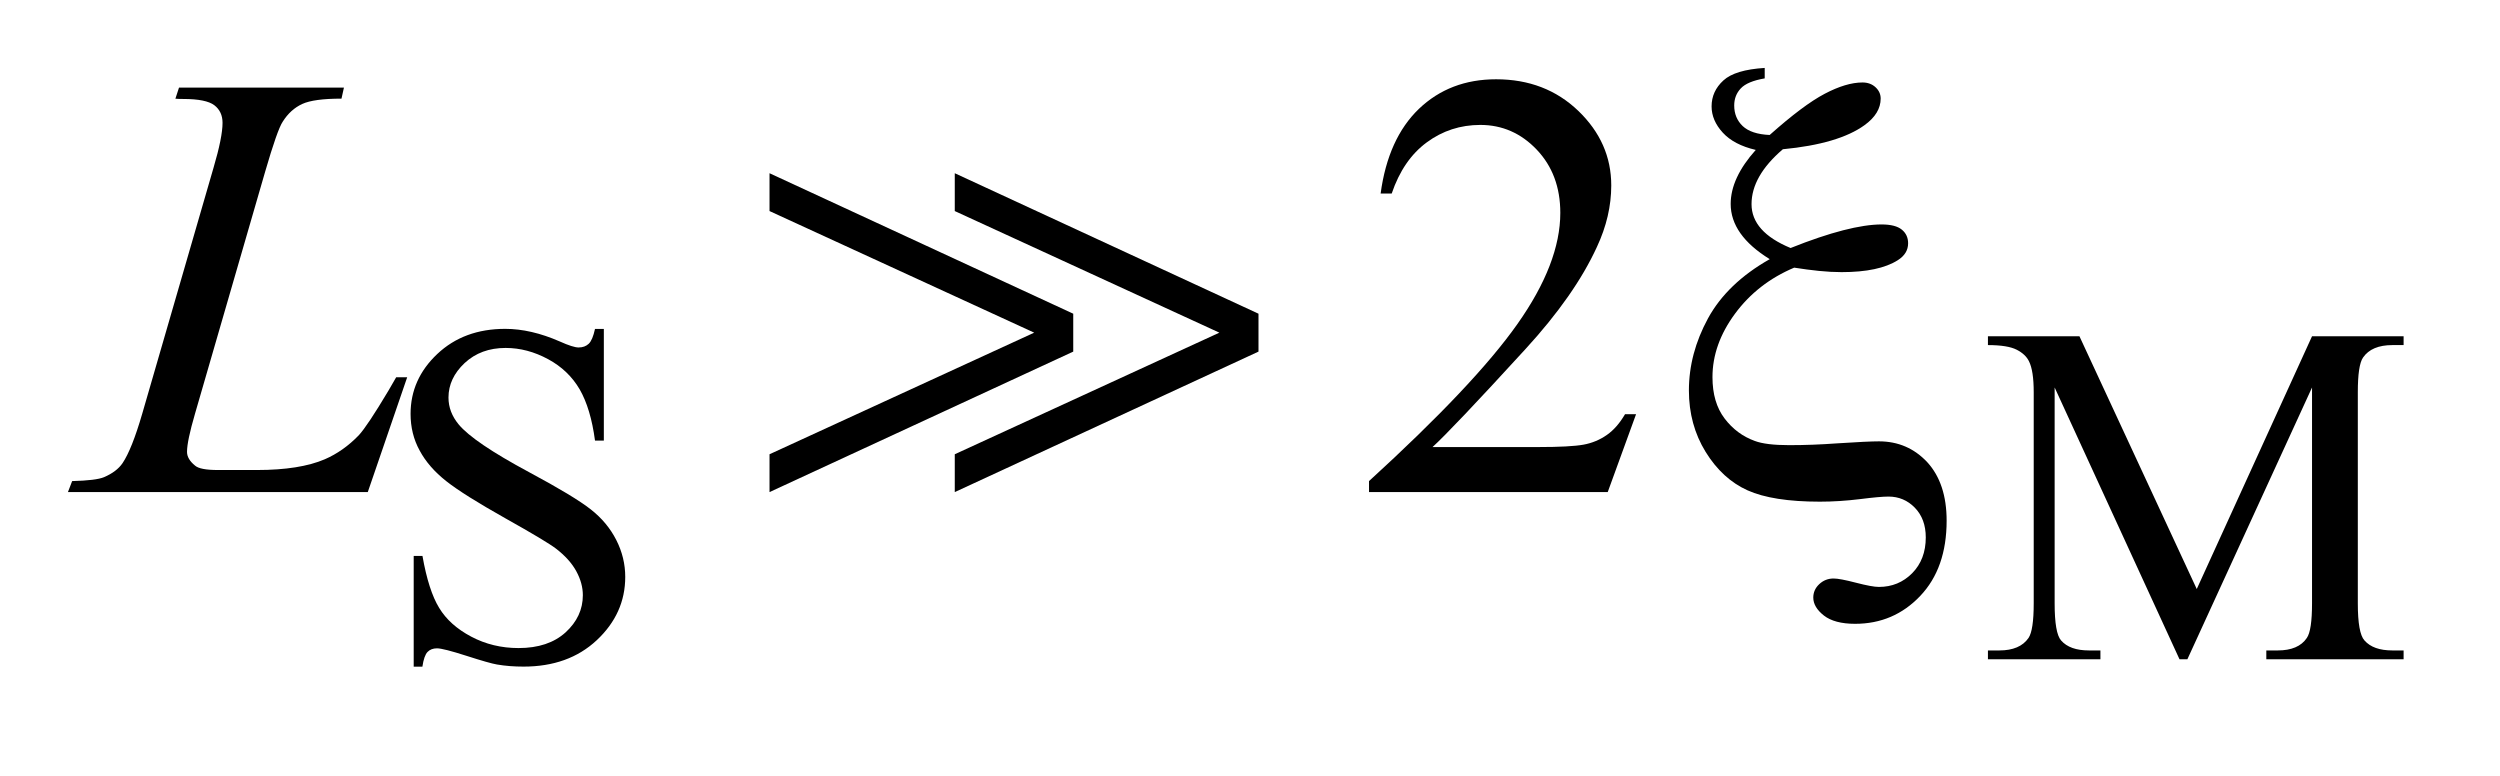 <?xml version="1.0" encoding="UTF-8"?>
<!DOCTYPE svg PUBLIC '-//W3C//DTD SVG 1.0//EN'
          'http://www.w3.org/TR/2001/REC-SVG-20010904/DTD/svg10.dtd'>
<svg stroke-dasharray="none" shape-rendering="auto" xmlns="http://www.w3.org/2000/svg" font-family="'Dialog'" text-rendering="auto" width="58" fill-opacity="1" color-interpolation="auto" color-rendering="auto" preserveAspectRatio="xMidYMid meet" font-size="12px" viewBox="0 0 58 18" fill="black" xmlns:xlink="http://www.w3.org/1999/xlink" stroke="black" image-rendering="auto" stroke-miterlimit="10" stroke-linecap="square" stroke-linejoin="miter" font-style="normal" stroke-width="1" height="18" stroke-dashoffset="0" font-weight="normal" stroke-opacity="1"
><!--Generated by the Batik Graphics2D SVG Generator--><defs id="genericDefs"
  /><g
  ><defs id="defs1"
    ><clipPath clipPathUnits="userSpaceOnUse" id="clipPath1"
      ><path d="M-1 -1 L35.382 -1 L35.382 9.813 L-1 9.813 L-1 -1 Z"
      /></clipPath
      ><clipPath clipPathUnits="userSpaceOnUse" id="clipPath2"
      ><path d="M-0 -0 L-0 8.813 L34.382 8.813 L34.382 -0 Z"
      /></clipPath
    ></defs
    ><g transform="scale(1.576,1.576) translate(1,1)"
    ><path d="M24.978 0 L24.978 0.154 C24.808 0.183 24.691 0.232 24.626 0.301 C24.561 0.37 24.529 0.454 24.529 0.553 C24.529 0.676 24.571 0.777 24.654 0.856 C24.738 0.935 24.87 0.979 25.051 0.987 C25.379 0.695 25.649 0.492 25.86 0.381 C26.071 0.27 26.256 0.214 26.418 0.214 C26.494 0.214 26.558 0.237 26.609 0.284 C26.66 0.331 26.685 0.387 26.685 0.451 C26.685 0.597 26.606 0.728 26.448 0.842 C26.194 1.026 25.793 1.145 25.245 1.197 C24.937 1.461 24.784 1.73 24.784 2.005 C24.784 2.277 24.975 2.492 25.359 2.651 C25.652 2.534 25.91 2.447 26.132 2.39 C26.354 2.333 26.543 2.304 26.698 2.304 C26.836 2.304 26.935 2.33 26.997 2.381 C27.059 2.432 27.089 2.499 27.089 2.581 C27.089 2.684 27.038 2.767 26.936 2.831 C26.751 2.948 26.476 3.006 26.11 3.006 C26.005 3.006 25.893 3 25.776 2.988 C25.659 2.976 25.538 2.96 25.412 2.94 C25.052 3.092 24.762 3.318 24.54 3.619 C24.319 3.919 24.209 4.23 24.209 4.552 C24.209 4.801 24.268 5.003 24.387 5.16 C24.505 5.316 24.654 5.427 24.832 5.491 C24.94 5.532 25.109 5.553 25.338 5.553 C25.571 5.553 25.805 5.544 26.036 5.527 C26.352 5.506 26.559 5.497 26.659 5.497 C26.943 5.497 27.18 5.6 27.371 5.804 C27.561 6.012 27.656 6.299 27.656 6.665 C27.656 7.13 27.527 7.5 27.267 7.773 C27.008 8.046 26.688 8.183 26.308 8.183 C26.106 8.183 25.953 8.142 25.849 8.061 C25.745 7.979 25.693 7.891 25.693 7.797 C25.693 7.721 25.722 7.654 25.781 7.599 C25.84 7.544 25.91 7.516 25.992 7.516 C26.054 7.516 26.163 7.537 26.321 7.578 C26.479 7.619 26.592 7.64 26.659 7.64 C26.852 7.64 27.015 7.573 27.149 7.438 C27.282 7.303 27.349 7.127 27.349 6.911 C27.349 6.73 27.295 6.584 27.188 6.474 C27.082 6.365 26.952 6.31 26.8 6.31 C26.715 6.31 26.574 6.323 26.376 6.348 C26.179 6.372 25.983 6.385 25.79 6.385 C25.327 6.385 24.972 6.329 24.725 6.218 C24.478 6.107 24.272 5.918 24.108 5.652 C23.944 5.386 23.862 5.084 23.862 4.748 C23.862 4.385 23.956 4.031 24.143 3.687 C24.331 3.343 24.633 3.052 25.052 2.815 C24.668 2.578 24.477 2.307 24.477 2.002 C24.477 1.747 24.6 1.482 24.846 1.207 C24.632 1.157 24.47 1.072 24.361 0.953 C24.251 0.833 24.196 0.704 24.196 0.566 C24.196 0.417 24.254 0.29 24.37 0.184 C24.484 0.079 24.688 0.018 24.978 0 Z" stroke="none" clip-path="url(#clipPath2)"
    /></g
    ><g transform="matrix(1.576,0,0,1.576,1.576,1.576)"
    ><path d="M10.328 6.244 L10.328 5.687 L14.224 3.897 L10.328 2.107 L10.328 1.55 L14.799 3.618 L14.799 4.176 L10.328 6.244 ZM13.055 6.244 L13.055 5.687 L16.95 3.897 L13.055 2.107 L13.055 1.55 L17.526 3.618 L17.526 4.176 L13.055 6.244 Z" stroke="none" clip-path="url(#clipPath2)"
    /></g
    ><g transform="matrix(1.576,0,0,1.576,1.576,1.576)"
    ><path d="M7.889 3.841 L7.889 5.486 L7.759 5.486 C7.717 5.17 7.641 4.919 7.533 4.731 C7.424 4.545 7.27 4.396 7.068 4.287 C6.866 4.178 6.658 4.122 6.443 4.122 C6.2 4.122 5.999 4.196 5.839 4.345 C5.682 4.493 5.602 4.662 5.602 4.852 C5.602 4.997 5.653 5.128 5.752 5.248 C5.898 5.424 6.242 5.657 6.787 5.95 C7.231 6.188 7.535 6.371 7.697 6.499 C7.859 6.626 7.984 6.776 8.072 6.949 C8.16 7.122 8.204 7.303 8.204 7.493 C8.204 7.852 8.064 8.163 7.785 8.424 C7.506 8.685 7.146 8.813 6.707 8.813 C6.568 8.813 6.438 8.803 6.316 8.782 C6.244 8.77 6.093 8.727 5.866 8.654 C5.639 8.581 5.494 8.544 5.433 8.544 C5.374 8.544 5.328 8.562 5.294 8.597 C5.26 8.632 5.234 8.704 5.218 8.814 L5.09 8.814 L5.09 7.184 L5.219 7.184 C5.279 7.524 5.361 7.78 5.465 7.949 C5.568 8.119 5.725 8.26 5.937 8.372 C6.149 8.484 6.381 8.54 6.633 8.54 C6.926 8.54 7.156 8.463 7.326 8.309 C7.495 8.154 7.58 7.972 7.58 7.762 C7.58 7.645 7.548 7.527 7.483 7.408 C7.418 7.289 7.318 7.179 7.183 7.075 C7.091 7.005 6.843 6.856 6.436 6.628 C6.029 6.399 5.74 6.218 5.568 6.082 C5.396 5.946 5.266 5.797 5.178 5.633 C5.088 5.47 5.044 5.289 5.044 5.093 C5.044 4.752 5.175 4.458 5.437 4.211 C5.699 3.964 6.032 3.841 6.437 3.841 C6.69 3.841 6.958 3.903 7.241 4.027 C7.372 4.086 7.464 4.115 7.517 4.115 C7.579 4.115 7.627 4.097 7.666 4.061 C7.705 4.024 7.735 3.952 7.759 3.842 L7.889 3.842 Z" stroke="none" clip-path="url(#clipPath2)"
    /></g
    ><g transform="matrix(1.576,0,0,1.576,1.576,1.576)"
    ><path d="M31.084 8.705 L29.246 4.704 L29.246 7.881 C29.246 8.173 29.277 8.356 29.341 8.428 C29.427 8.527 29.565 8.575 29.751 8.575 L29.92 8.575 L29.92 8.705 L28.264 8.705 L28.264 8.575 L28.433 8.575 C28.633 8.575 28.777 8.514 28.861 8.392 C28.912 8.318 28.938 8.147 28.938 7.88 L28.938 4.774 C28.938 4.563 28.915 4.411 28.868 4.318 C28.835 4.25 28.775 4.193 28.687 4.148 C28.599 4.103 28.458 4.08 28.264 4.08 L28.264 3.95 L29.611 3.95 L31.338 7.671 L33.035 3.95 L34.383 3.95 L34.383 4.08 L34.218 4.08 C34.014 4.08 33.87 4.141 33.786 4.263 C33.734 4.338 33.709 4.508 33.709 4.775 L33.709 7.881 C33.709 8.173 33.741 8.356 33.807 8.428 C33.894 8.527 34.031 8.575 34.218 8.575 L34.383 8.575 L34.383 8.705 L32.362 8.705 L32.362 8.575 L32.53 8.575 C32.733 8.575 32.876 8.514 32.958 8.392 C33.01 8.318 33.035 8.147 33.035 7.88 L33.035 4.704 L31.2 8.705 L31.084 8.705 Z" stroke="none" clip-path="url(#clipPath2)"
    /></g
    ><g transform="matrix(1.576,0,0,1.576,1.576,1.576)"
    ><path d="M23.084 5.098 L22.667 6.244 L19.153 6.244 L19.153 6.082 C20.186 5.139 20.915 4.369 21.336 3.772 C21.758 3.175 21.969 2.629 21.969 2.134 C21.969 1.756 21.853 1.446 21.622 1.203 C21.391 0.96 21.113 0.839 20.792 0.839 C20.499 0.839 20.236 0.924 20.003 1.096 C19.771 1.267 19.599 1.518 19.487 1.849 L19.324 1.849 C19.397 1.307 19.586 0.892 19.888 0.602 C20.192 0.312 20.57 0.167 21.024 0.167 C21.507 0.167 21.911 0.322 22.234 0.632 C22.557 0.943 22.719 1.308 22.719 1.73 C22.719 2.032 22.649 2.333 22.508 2.635 C22.291 3.109 21.94 3.611 21.454 4.141 C20.725 4.938 20.269 5.417 20.088 5.581 L21.643 5.581 C21.959 5.581 22.181 5.569 22.309 5.546 C22.436 5.523 22.551 5.475 22.654 5.403 C22.757 5.331 22.845 5.229 22.922 5.097 L23.084 5.097 Z" stroke="none" clip-path="url(#clipPath2)"
    /></g
    ><g transform="matrix(1.576,0,0,1.576,1.576,1.576)"
    ><path d="M4.414 6.244 L0 6.244 L0.062 6.082 C0.296 6.076 0.454 6.057 0.532 6.024 C0.655 5.971 0.746 5.903 0.804 5.818 C0.895 5.683 0.992 5.44 1.094 5.089 L2.144 1.467 C2.232 1.168 2.276 0.949 2.276 0.808 C2.276 0.697 2.235 0.61 2.155 0.549 C2.075 0.488 1.922 0.457 1.7 0.457 C1.65 0.457 1.611 0.456 1.582 0.453 L1.635 0.29 L4.063 0.29 L4.027 0.452 C3.756 0.452 3.562 0.478 3.448 0.531 C3.334 0.584 3.238 0.67 3.162 0.791 C3.109 0.87 3.023 1.115 2.903 1.528 L1.871 5.089 C1.792 5.359 1.753 5.546 1.753 5.652 C1.753 5.722 1.792 5.79 1.871 5.854 C1.921 5.898 2.033 5.919 2.209 5.919 L2.785 5.919 C3.203 5.919 3.536 5.866 3.781 5.761 C3.963 5.682 4.131 5.564 4.283 5.406 C4.365 5.317 4.51 5.1 4.718 4.751 L4.832 4.554 L4.994 4.554 L4.414 6.244 Z" stroke="none" clip-path="url(#clipPath2)"
    /></g
  ></g
></svg
>
